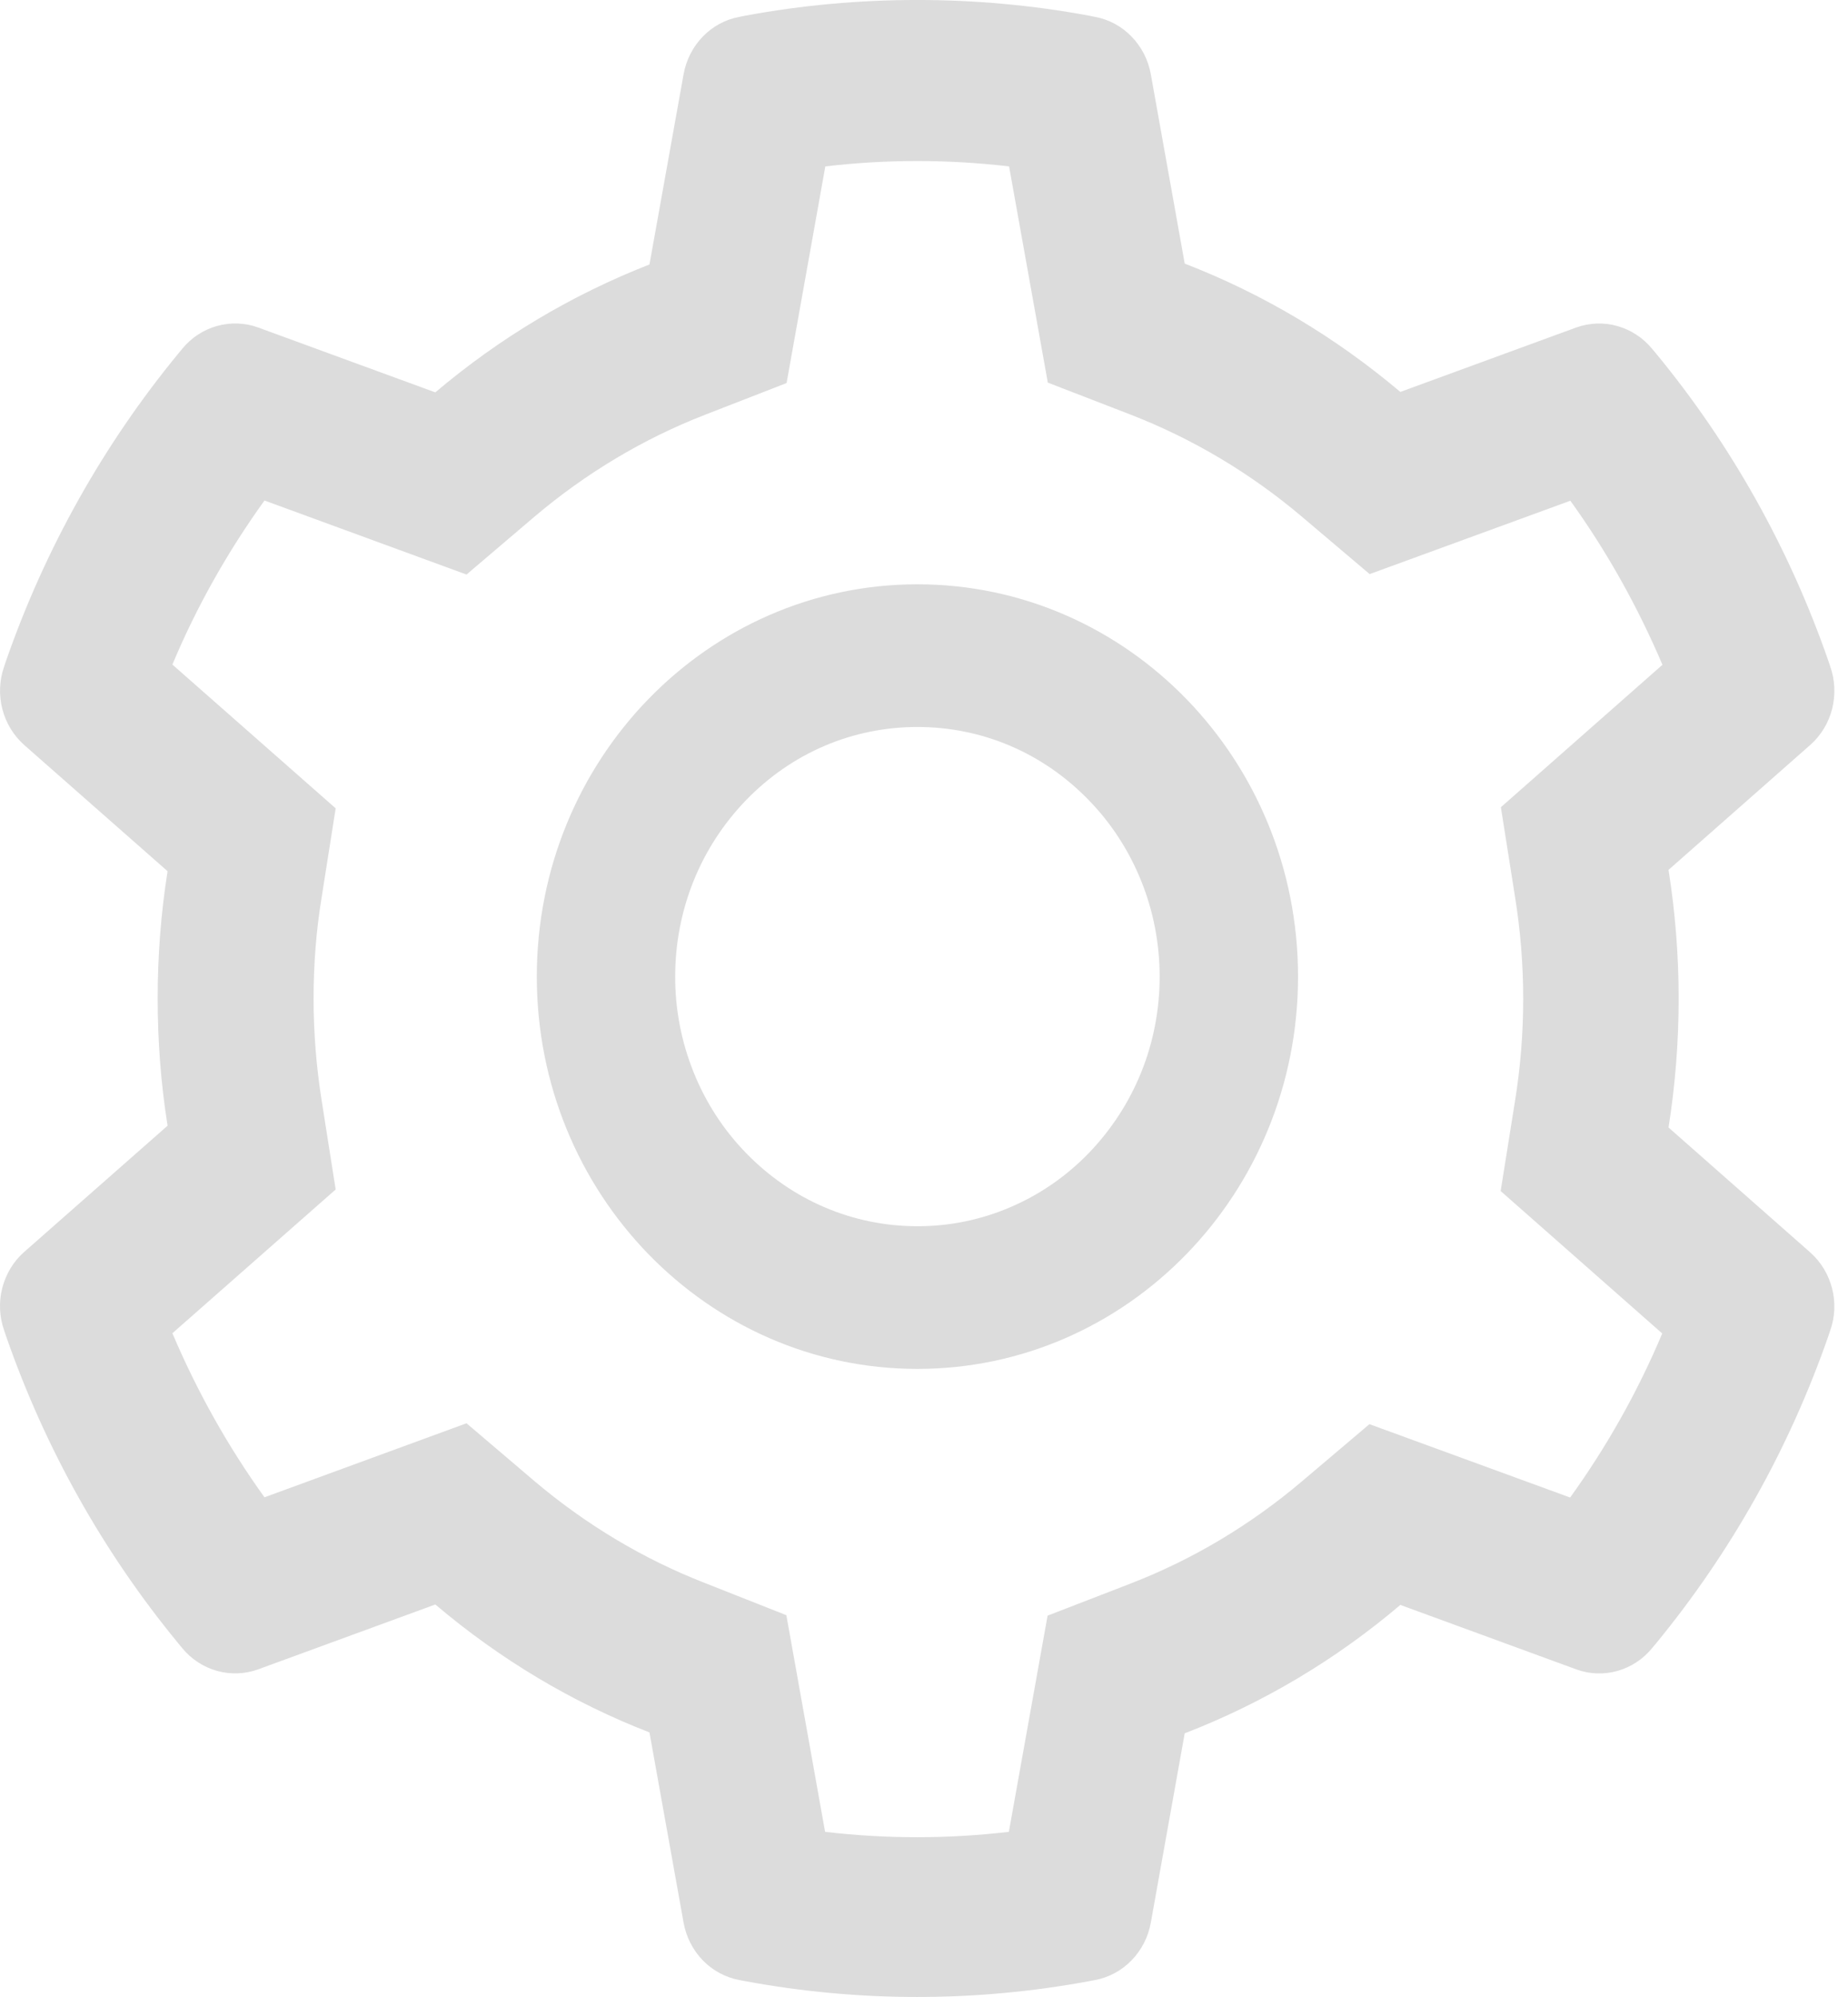 <svg width="25" height="27" viewBox="0 0 25 27" fill="none" xmlns="http://www.w3.org/2000/svg">
<path d="M24.488 16.932L22.572 15.244C22.663 14.672 22.709 14.087 22.709 13.502C22.709 12.918 22.663 12.333 22.572 11.761L24.488 10.073C24.633 9.946 24.736 9.776 24.785 9.586C24.833 9.397 24.825 9.197 24.76 9.012L24.734 8.934C24.206 7.415 23.416 6.007 22.402 4.778L22.349 4.715C22.226 4.566 22.062 4.459 21.879 4.408C21.696 4.356 21.502 4.364 21.323 4.428L18.944 5.299C18.066 4.558 17.086 3.973 16.027 3.564L15.568 1.002C15.533 0.809 15.442 0.632 15.307 0.494C15.173 0.355 15 0.262 14.813 0.228L14.734 0.212C13.21 -0.071 11.606 -0.071 10.082 0.212L10.003 0.228C9.816 0.262 9.643 0.355 9.508 0.494C9.374 0.632 9.283 0.809 9.248 1.002L8.786 3.576C7.735 3.986 6.757 4.57 5.889 5.305L3.493 4.428C3.314 4.363 3.12 4.356 2.937 4.407C2.753 4.458 2.589 4.565 2.466 4.715L2.414 4.778C1.401 6.008 0.611 7.416 0.082 8.934L0.056 9.012C-0.076 9.389 0.032 9.811 0.328 10.073L2.267 11.779C2.177 12.345 2.133 12.924 2.133 13.499C2.133 14.078 2.177 14.657 2.267 15.22L0.328 16.926C0.183 17.053 0.08 17.223 0.031 17.413C-0.018 17.602 -0.009 17.802 0.056 17.987L0.082 18.065C0.611 19.584 1.396 20.985 2.414 22.221L2.466 22.284C2.589 22.433 2.753 22.54 2.937 22.591C3.12 22.642 3.314 22.635 3.493 22.57L5.889 21.693C6.761 22.432 7.736 23.016 8.786 23.423L9.248 25.997C9.283 26.19 9.374 26.367 9.508 26.505C9.643 26.644 9.816 26.736 10.003 26.771L10.082 26.786C11.62 27.071 13.195 27.071 14.734 26.786L14.813 26.771C15 26.736 15.173 26.644 15.307 26.505C15.442 26.367 15.533 26.19 15.568 25.997L16.027 23.435C17.086 23.026 18.071 22.44 18.944 21.699L21.323 22.57C21.502 22.636 21.696 22.643 21.879 22.592C22.063 22.541 22.227 22.433 22.349 22.284L22.402 22.221C23.42 20.982 24.204 19.584 24.734 18.065L24.76 17.987C24.892 17.616 24.784 17.194 24.488 16.932ZM20.494 12.116C20.568 12.571 20.606 13.038 20.606 13.505C20.606 13.973 20.568 14.44 20.494 14.895L20.301 16.103L22.487 18.029C22.156 18.815 21.737 19.559 21.241 20.247L18.526 19.255L17.607 20.033C16.908 20.624 16.129 21.088 15.287 21.413L14.172 21.844L13.648 24.767C12.822 24.864 11.988 24.864 11.162 24.767L10.638 21.838L9.532 21.401C8.698 21.076 7.923 20.611 7.229 20.024L6.311 19.243L3.578 20.244C3.081 19.554 2.665 18.809 2.332 18.026L4.541 16.082L4.351 14.877C4.28 14.428 4.242 13.963 4.242 13.505C4.242 13.044 4.277 12.583 4.351 12.134L4.541 10.929L2.332 8.985C2.662 8.198 3.081 7.457 3.578 6.767L6.311 7.768L7.229 6.987C7.923 6.399 8.698 5.935 9.532 5.61L10.641 5.179L11.165 2.25C11.987 2.153 12.826 2.153 13.651 2.25L14.175 5.173L15.29 5.604C16.129 5.929 16.911 6.393 17.61 6.984L18.529 7.762L21.244 6.77C21.741 7.46 22.156 8.205 22.49 8.988L20.304 10.914L20.494 12.116ZM12.411 7.9C9.567 7.9 7.262 10.275 7.262 13.204C7.262 16.133 9.567 18.508 12.411 18.508C15.255 18.508 17.56 16.133 17.56 13.204C17.56 10.275 15.255 7.9 12.411 7.9ZM14.728 15.591C14.424 15.905 14.063 16.154 13.665 16.323C13.268 16.493 12.841 16.58 12.411 16.579C11.536 16.579 10.714 16.227 10.094 15.591C9.789 15.278 9.547 14.906 9.383 14.496C9.218 14.087 9.133 13.647 9.134 13.204C9.134 12.303 9.476 11.456 10.094 10.817C10.714 10.178 11.536 9.829 12.411 9.829C13.286 9.829 14.108 10.178 14.728 10.817C15.033 11.13 15.274 11.502 15.439 11.912C15.604 12.322 15.688 12.761 15.688 13.204C15.688 14.105 15.345 14.952 14.728 15.591Z" fill="#DCDCDC"/>
</svg>
